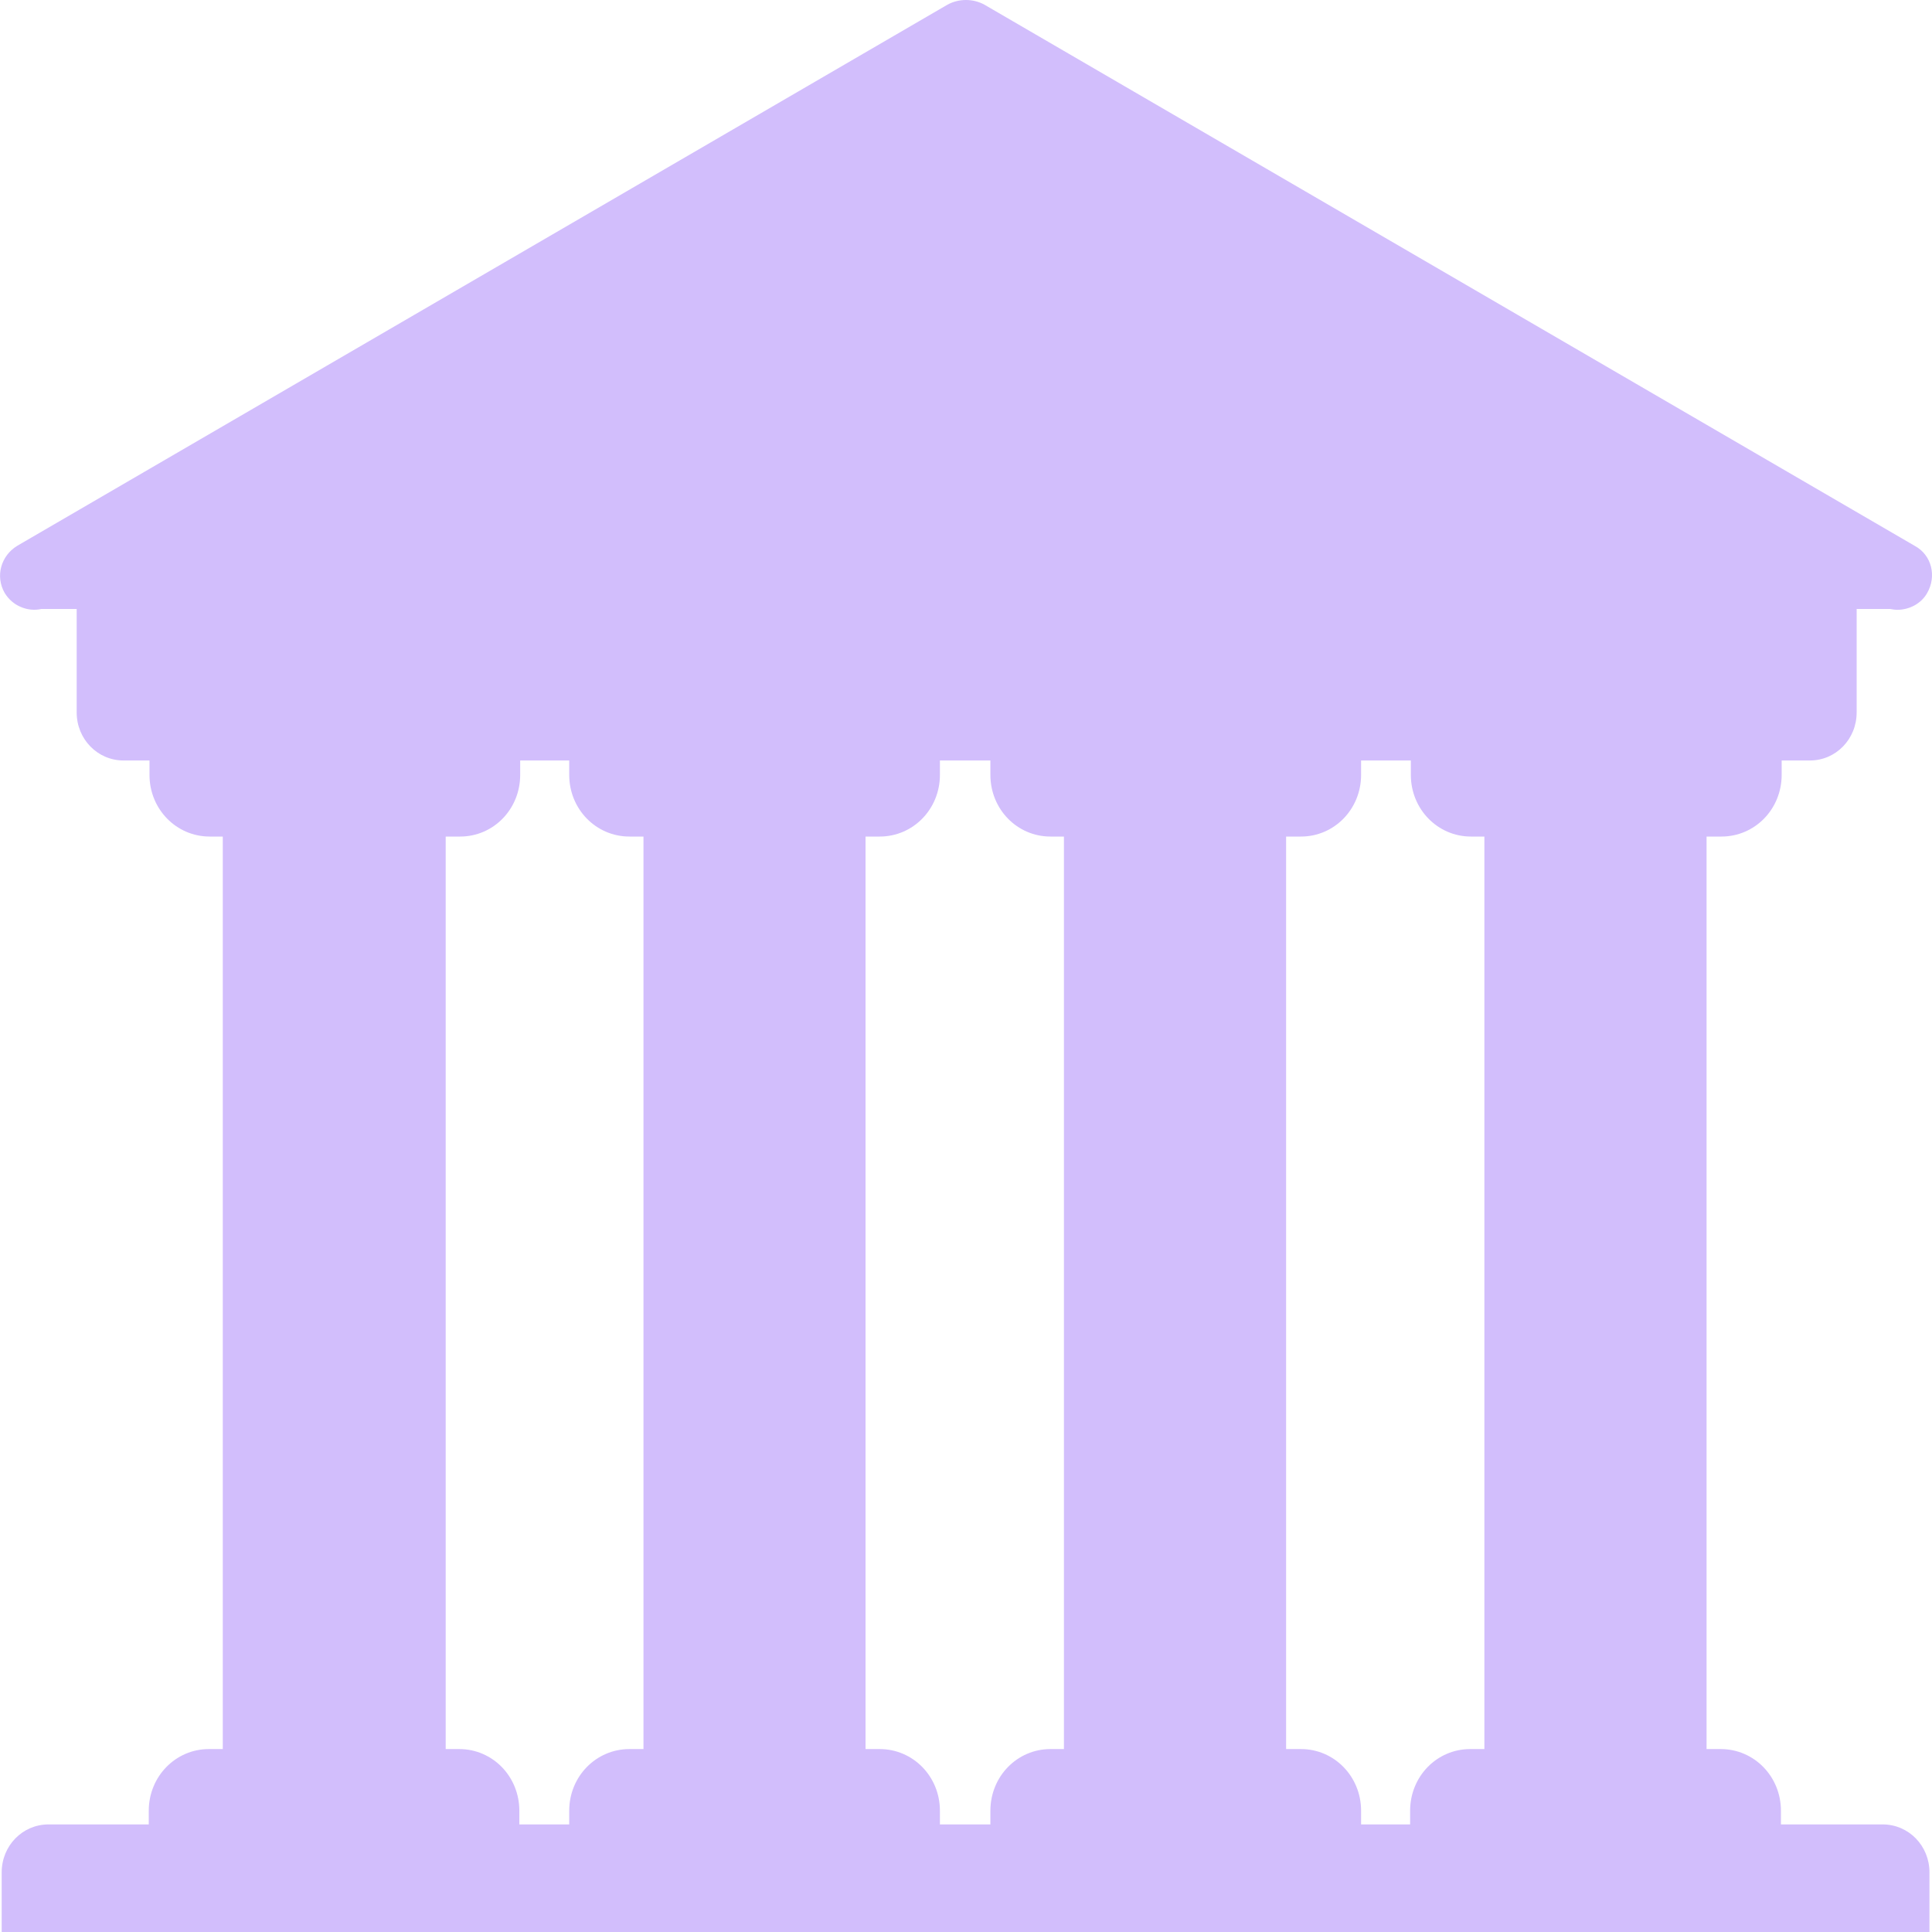<?xml version="1.0" encoding="UTF-8"?> <svg xmlns="http://www.w3.org/2000/svg" width="16" height="16" viewBox="0 0 16 16" fill="none"><g clip-path="url(#clip0_607_1375)"><path d="M15.856 4.52L8.153 0.039C8.106 0.013 8.053 0 8 0C7.946 0 7.893 0.013 7.846 0.039L0.143 4.52C0.008 4.602 -0.041 4.772 0.039 4.911C0.07 4.962 0.116 5.003 0.171 5.026C0.226 5.05 0.286 5.056 0.344 5.043H0.635V5.9C0.635 6.121 0.808 6.298 1.023 6.298H1.238V6.417C1.238 6.701 1.46 6.928 1.737 6.928H1.845V14.485H1.73C1.454 14.485 1.232 14.712 1.232 14.996V15.109H0.402C0.186 15.109 0.014 15.286 0.014 15.506V17H15.979V15.506C15.979 15.286 15.807 15.109 15.591 15.109H14.749V14.996C14.749 14.712 14.527 14.485 14.25 14.485H14.133V6.928H14.256C14.533 6.928 14.755 6.701 14.755 6.417V6.298H14.989C15.204 6.298 15.376 6.121 15.376 5.9V5.043H15.652C15.673 5.047 15.693 5.05 15.714 5.05C15.812 5.05 15.911 4.999 15.96 4.911C16.04 4.772 15.998 4.596 15.856 4.52ZM11.678 15.109H11.272V14.996C11.272 14.712 11.05 14.485 10.774 14.485H10.651V6.928H10.774C11.05 6.928 11.272 6.701 11.272 6.417V6.298H11.684V6.417C11.684 6.701 11.906 6.928 12.182 6.928H12.293V14.485H12.176C11.899 14.485 11.678 14.712 11.678 14.996V15.109ZM8.202 15.109H7.784V14.996C7.784 14.712 7.562 14.485 7.285 14.485H7.168V6.928H7.285C7.562 6.928 7.784 6.701 7.784 6.417V6.298H8.202V6.417C8.202 6.701 8.423 6.928 8.7 6.928H8.811V14.485H8.7C8.423 14.485 8.202 14.712 8.202 14.996V15.109ZM4.714 15.109H4.301V14.996C4.301 14.712 4.08 14.485 3.803 14.485H3.691V6.928H3.81C4.087 6.928 4.308 6.701 4.308 6.417V6.298H4.714V6.417C4.714 6.701 4.936 6.928 5.213 6.928H5.329V14.485H5.213C4.936 14.485 4.714 14.712 4.714 14.996L4.714 15.109ZM1.911 5.037H8H14.088H1.911Z" fill="#D2BEFC"></path></g><defs><clipPath id="clip0_607_1375"><rect width="16" height="16" fill="white"></rect></clipPath></defs></svg> 